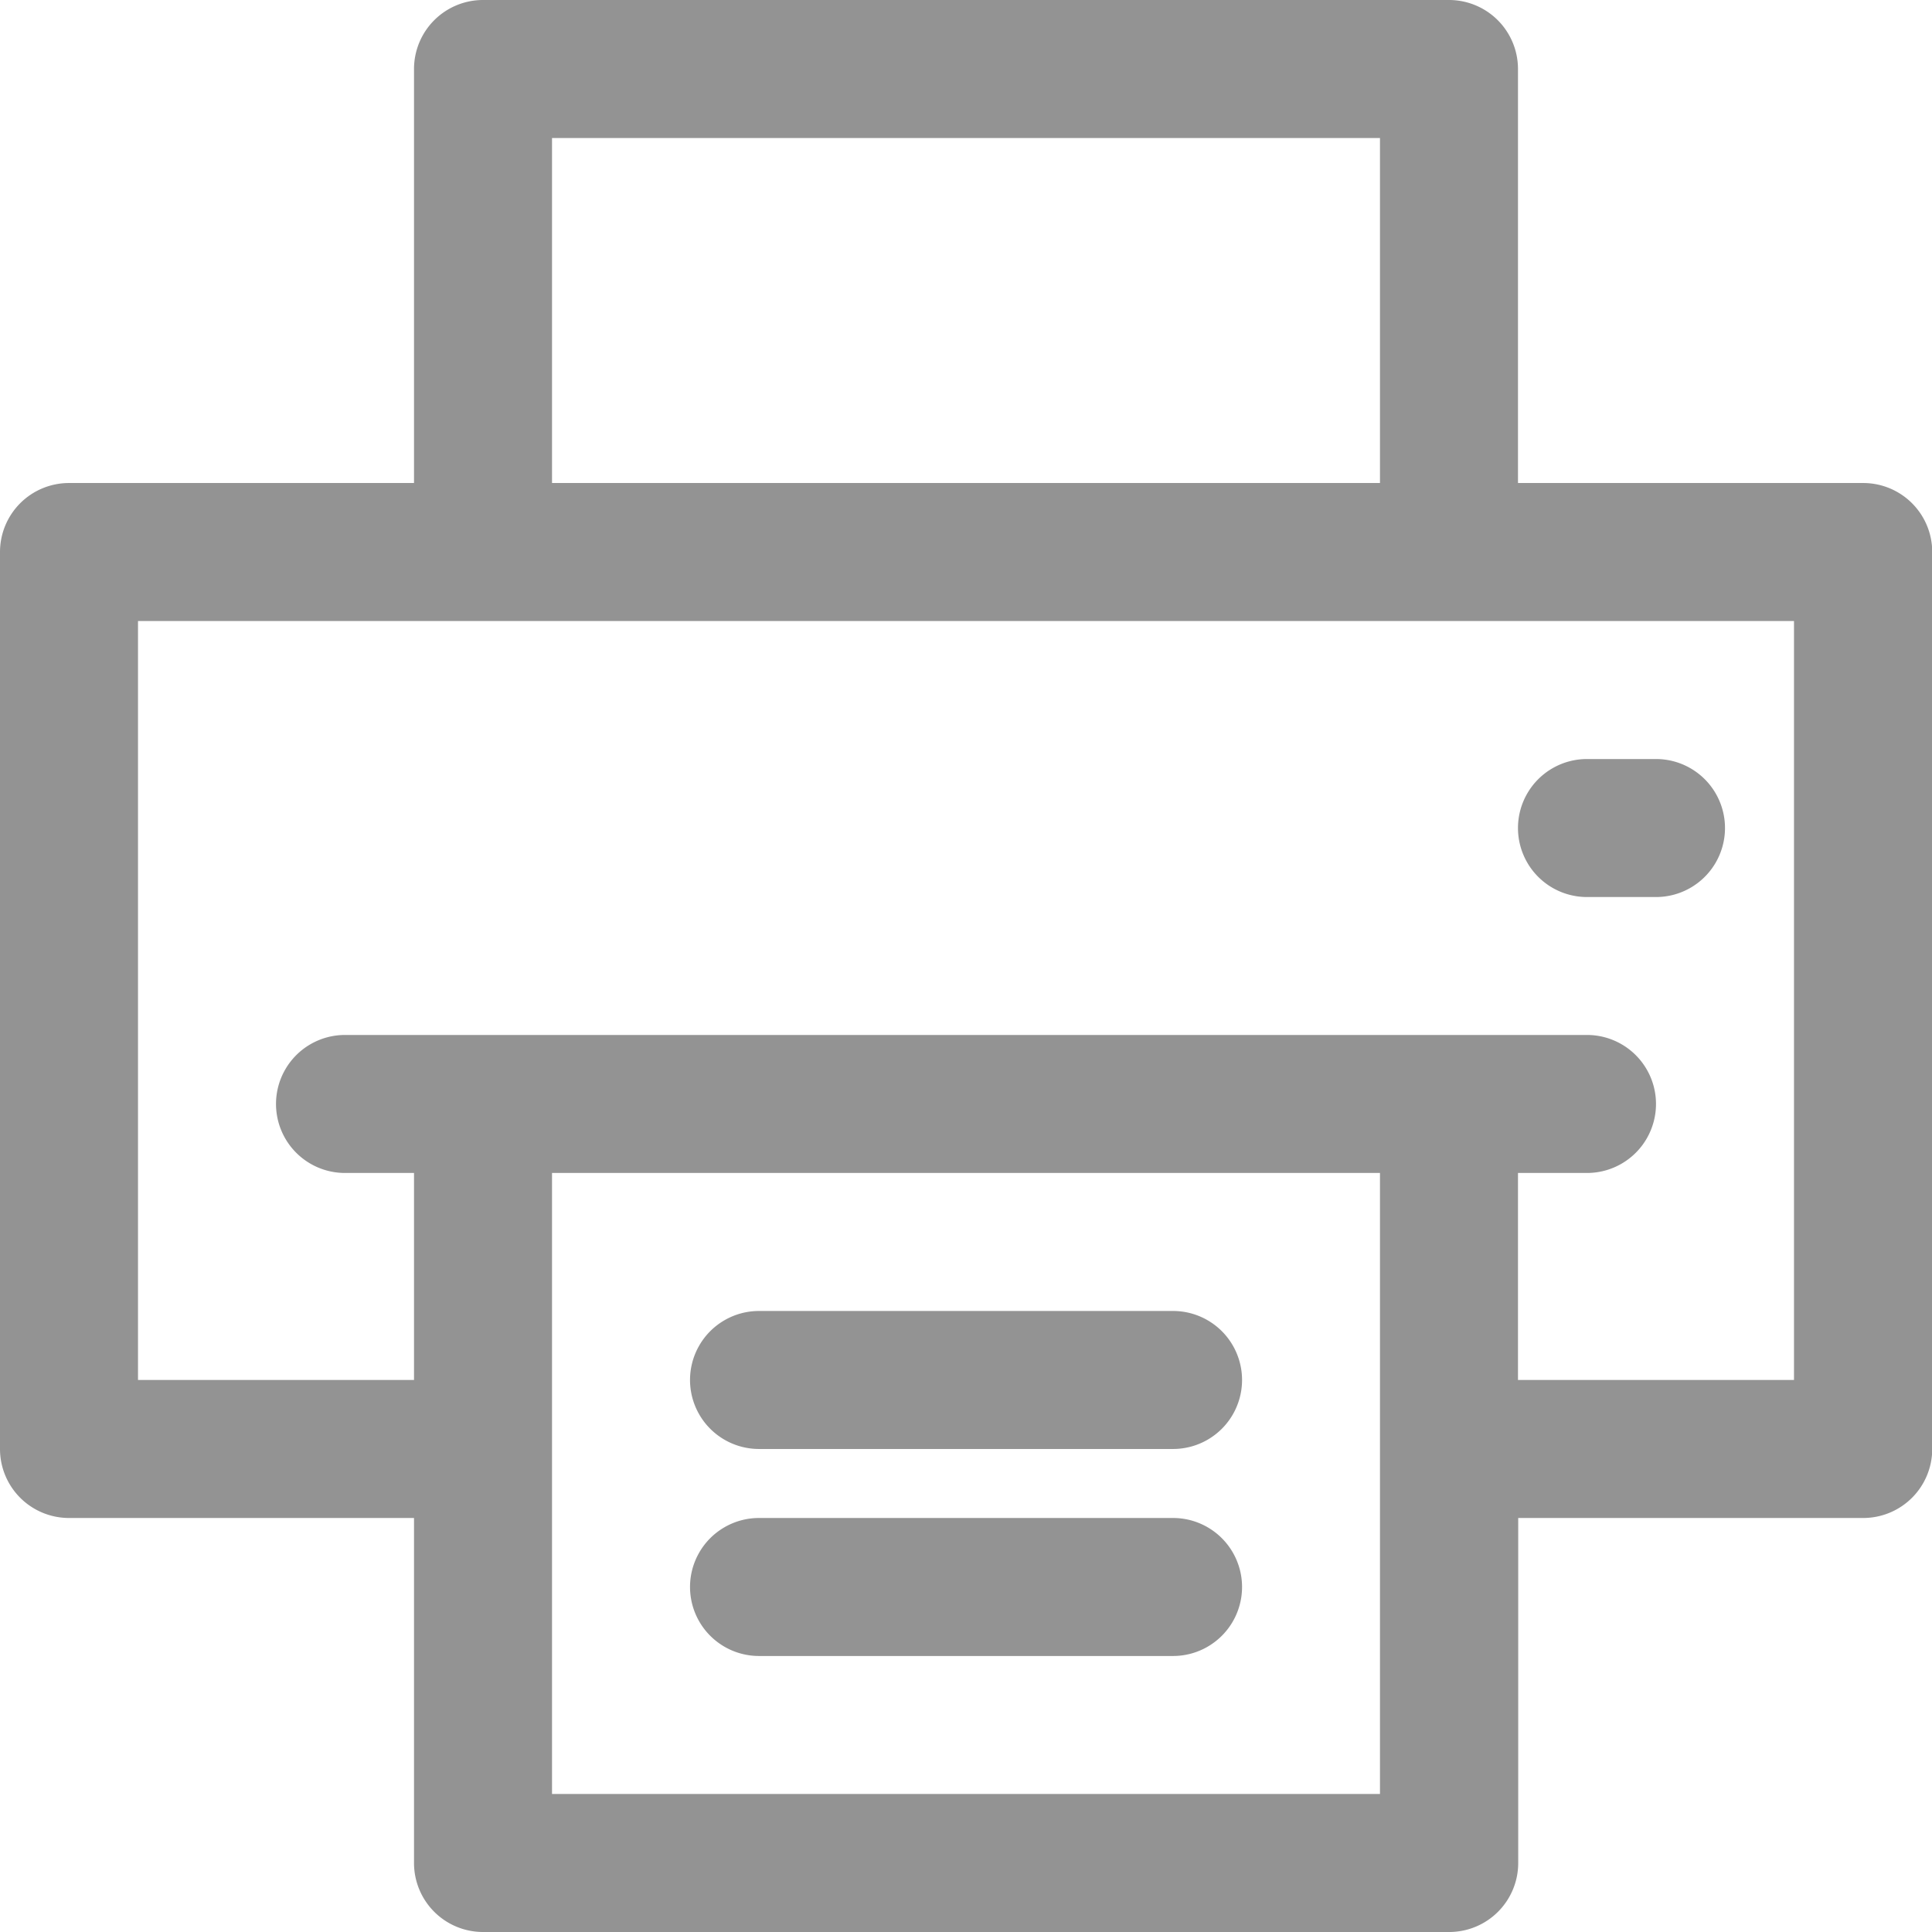 <svg id="print" xmlns="http://www.w3.org/2000/svg" width="25.395" height="25.395" viewBox="0 0 25.395 25.395">
  <g id="Group_397" data-name="Group 397">
    <g id="Group_396" data-name="Group 396">
      <path id="Path_459" data-name="Path 459" d="M24.488,6.349H19.953V.907A.907.907,0,0,0,19.046,0H6.349a.907.907,0,0,0-.907.907V6.349H.907A.907.907,0,0,0,0,7.256V19.046a.907.907,0,0,0,.907.907H5.442v4.535a.907.907,0,0,0,.907.907h12.7a.907.907,0,0,0,.907-.907V19.953h4.535a.907.907,0,0,0,.907-.907V7.256A.907.907,0,0,0,24.488,6.349ZM7.256,1.814H18.139V6.349H7.256ZM18.139,23.581H7.256V15.418H18.139Zm5.442-5.442H19.953V15.418h.907a.907.907,0,1,0,0-1.814H4.535a.907.907,0,1,0,0,1.814h.907v2.721H1.814V8.163H23.581Z" fill="#939393"/>
    </g>
  </g>
  <g id="Group_399" data-name="Group 399" transform="translate(19.953 9.977)">
    <g id="Group_398" data-name="Group 398">
      <path id="Path_460" data-name="Path 460" d="M377.28,187.733h-.907a.907.907,0,0,0,0,1.814h.907a.907.907,0,0,0,0-1.814Z" transform="translate(-375.466 -187.733)" fill="#939393"/>
    </g>
  </g>
  <g id="Group_401" data-name="Group 401" transform="translate(9.07 17.232)">
    <g id="Group_400" data-name="Group 400">
      <path id="Path_461" data-name="Path 461" d="M177.015,324.267h-5.442a.907.907,0,0,0,0,1.814h5.442a.907.907,0,0,0,0-1.814Z" transform="translate(-170.666 -324.267)" fill="#939393"/>
    </g>
  </g>
  <g id="Group_403" data-name="Group 403" transform="translate(9.07 19.953)">
    <g id="Group_402" data-name="Group 402">
      <path id="Path_462" data-name="Path 462" d="M177.015,375.467h-5.442a.907.907,0,1,0,0,1.814h5.442a.907.907,0,0,0,0-1.814Z" transform="translate(-170.666 -375.467)" fill="#939393"/>
    </g>
  </g>
</svg>
